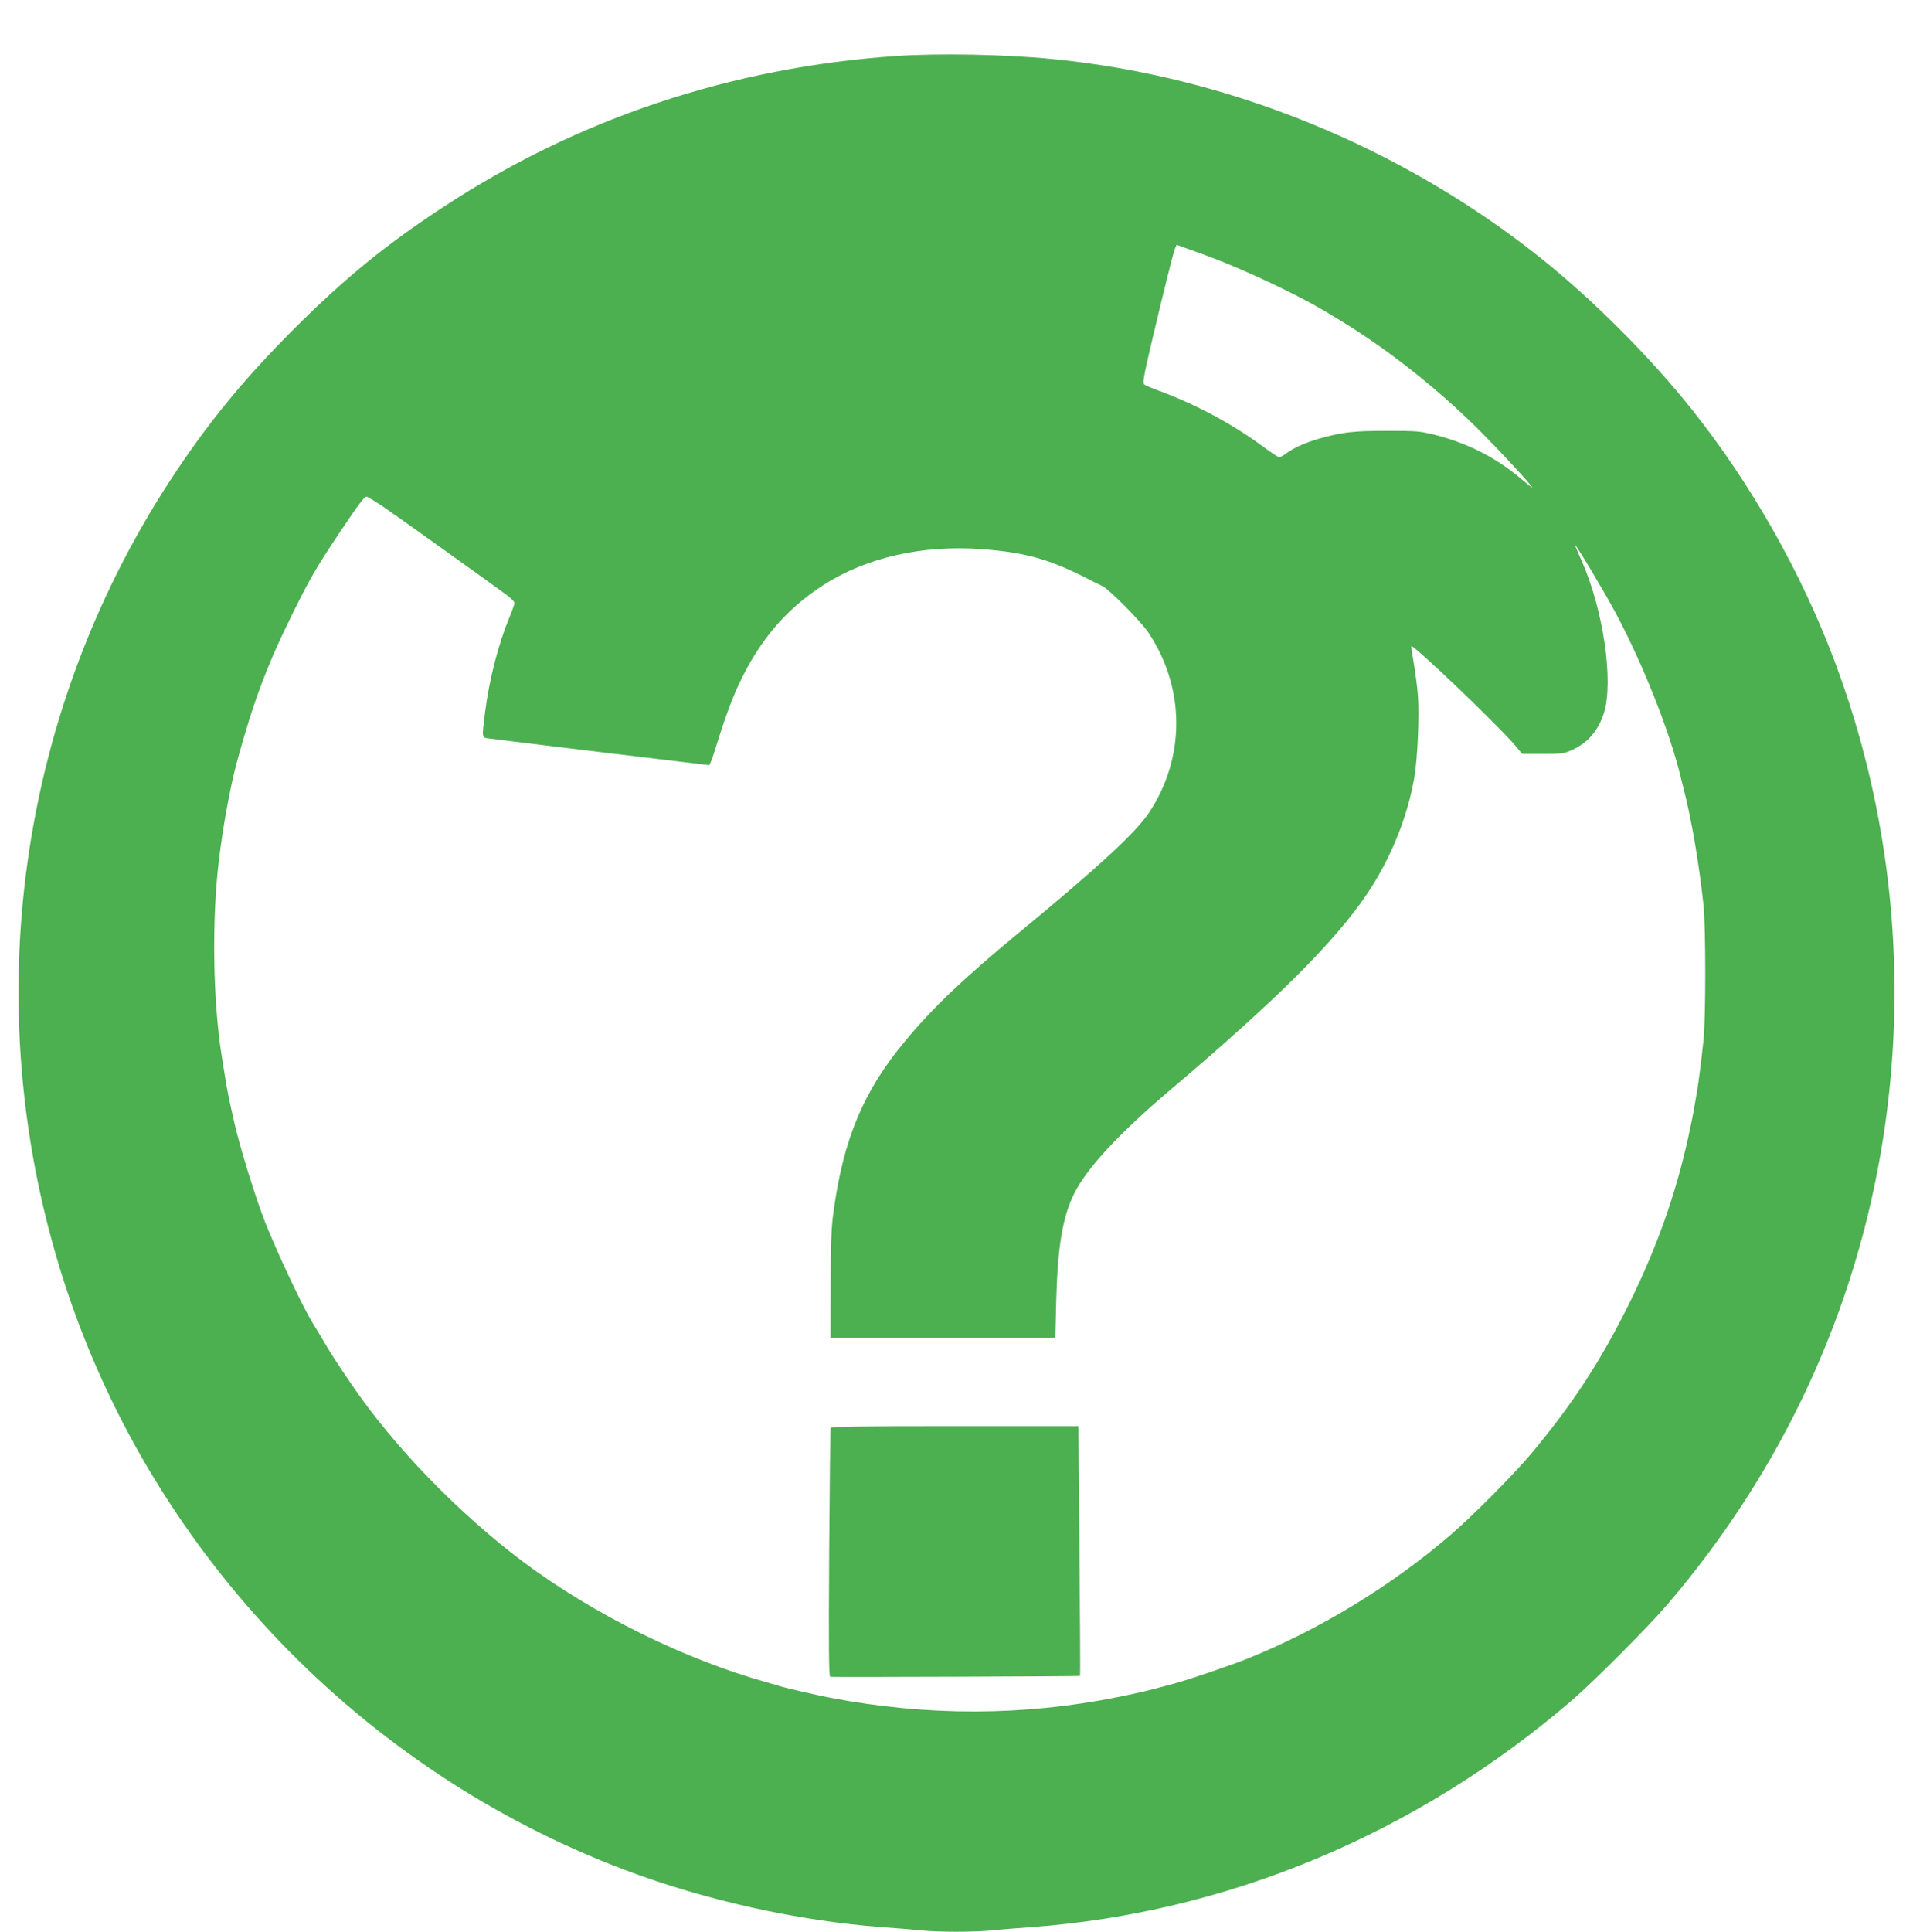 <?xml version="1.0" standalone="no"?>
<!DOCTYPE svg PUBLIC "-//W3C//DTD SVG 20010904//EN"
 "http://www.w3.org/TR/2001/REC-SVG-20010904/DTD/svg10.dtd">
<svg version="1.0" xmlns="http://www.w3.org/2000/svg"
 width="1268pt" height="1280pt" viewBox="0 0 1268 1280"
 preserveAspectRatio="xMidYMid meet">
<g transform="translate(0,1280) scale(0.1,-0.1)"
fill="#4caf50" stroke="none">
<path d="M5940 12429 c-1093 -75 -2111 -415 -3005 -1003 -388 -255 -651 -471
-991 -810 -335 -336 -572 -626 -817 -1001 -1033 -1585 -1285 -3564 -682 -5370
586 -1754 1958 -3178 3693 -3834 536 -203 1154 -340 1712 -381 85 -6 199 -15
253 -21 125 -12 349 -12 474 0 54 6 168 15 253 21 1308 95 2561 619 3590 1504
143 123 504 485 629 631 769 898 1258 1958 1435 3105 164 1066 52 2151 -326
3155 -220 583 -547 1161 -936 1652 -280 353 -658 732 -1012 1015 -924 736
-2072 1204 -3235 1317 -313 31 -756 39 -1035 20z m2105 -1341 c216 -81 561
-245 725 -343 36 -21 79 -47 95 -57 312 -187 643 -446 918 -717 137 -135 384
-401 372 -401 -3 0 -34 24 -69 54 -168 143 -355 238 -573 294 -101 25 -122 27
-318 27 -222 0 -296 -8 -449 -51 -94 -27 -170 -61 -223 -100 -17 -13 -37 -24
-44 -24 -6 0 -50 29 -98 64 -211 157 -460 290 -716 383 -38 14 -76 30 -82 37
-10 9 1 69 51 281 81 343 141 583 154 617 l11 26 83 -30 c46 -16 119 -43 163
-60z m-5491 -1655 c110 -76 702 -500 804 -575 28 -21 52 -45 52 -53 0 -8 -15
-52 -34 -97 -74 -179 -134 -414 -161 -628 -22 -177 -24 -167 33 -174 120 -16
1445 -176 1452 -176 4 0 20 39 35 88 59 192 108 329 156 434 135 296 317 511
566 671 286 184 660 268 1054 238 299 -23 456 -69 734 -214 17 -8 44 -21 60
-29 43 -19 254 -232 305 -307 247 -367 249 -830 6 -1196 -89 -133 -332 -358
-862 -795 -366 -302 -569 -495 -752 -715 -278 -332 -413 -654 -478 -1140 -14
-102 -18 -205 -18 -480 l-1 -350 745 0 745 0 6 250 c10 353 41 546 116 700 81
169 299 405 648 700 694 588 1081 973 1295 1290 157 233 269 508 315 775 21
123 34 418 23 545 -4 55 -17 150 -27 210 -11 61 -18 111 -16 113 13 14 597
-546 697 -668 l37 -45 138 0 c131 0 141 1 200 29 98 45 169 129 204 241 66
209 -4 685 -146 1006 -25 56 -45 104 -45 107 0 16 196 -313 271 -453 182 -342
358 -787 430 -1087 5 -21 13 -55 19 -75 53 -212 100 -482 131 -768 16 -145 16
-755 0 -900 -17 -160 -31 -262 -41 -327 -23 -136 -32 -185 -41 -225 -5 -24
-13 -62 -18 -85 -84 -382 -207 -730 -391 -1103 -188 -380 -376 -669 -649 -995
-119 -142 -389 -414 -538 -542 -393 -338 -868 -627 -1348 -820 -110 -44 -386
-138 -480 -163 -179 -49 -219 -58 -370 -89 -629 -127 -1266 -129 -1915 -5 -97
19 -302 66 -340 79 -14 4 -43 13 -65 19 -554 153 -1164 455 -1630 804 -428
322 -857 765 -1133 1171 -103 151 -141 209 -197 306 -21 36 -49 81 -61 101
-65 104 -232 458 -316 668 -65 166 -170 504 -207 671 -5 25 -14 65 -20 90 -21
92 -28 133 -61 340 -59 367 -67 904 -19 1300 27 225 76 492 119 650 105 387
197 634 355 955 125 255 170 333 324 563 125 187 165 241 180 241 7 1 63 -34
125 -76z"/>
<path d="M5506 3338 c-3 -7 -7 -381 -10 -830 -4 -633 -2 -818 7 -819 53 -3
1652 3 1656 6 2 2 0 376 -4 830 l-7 825 -820 0 c-646 0 -819 -3 -822 -12z"/>
</g>
</svg>
